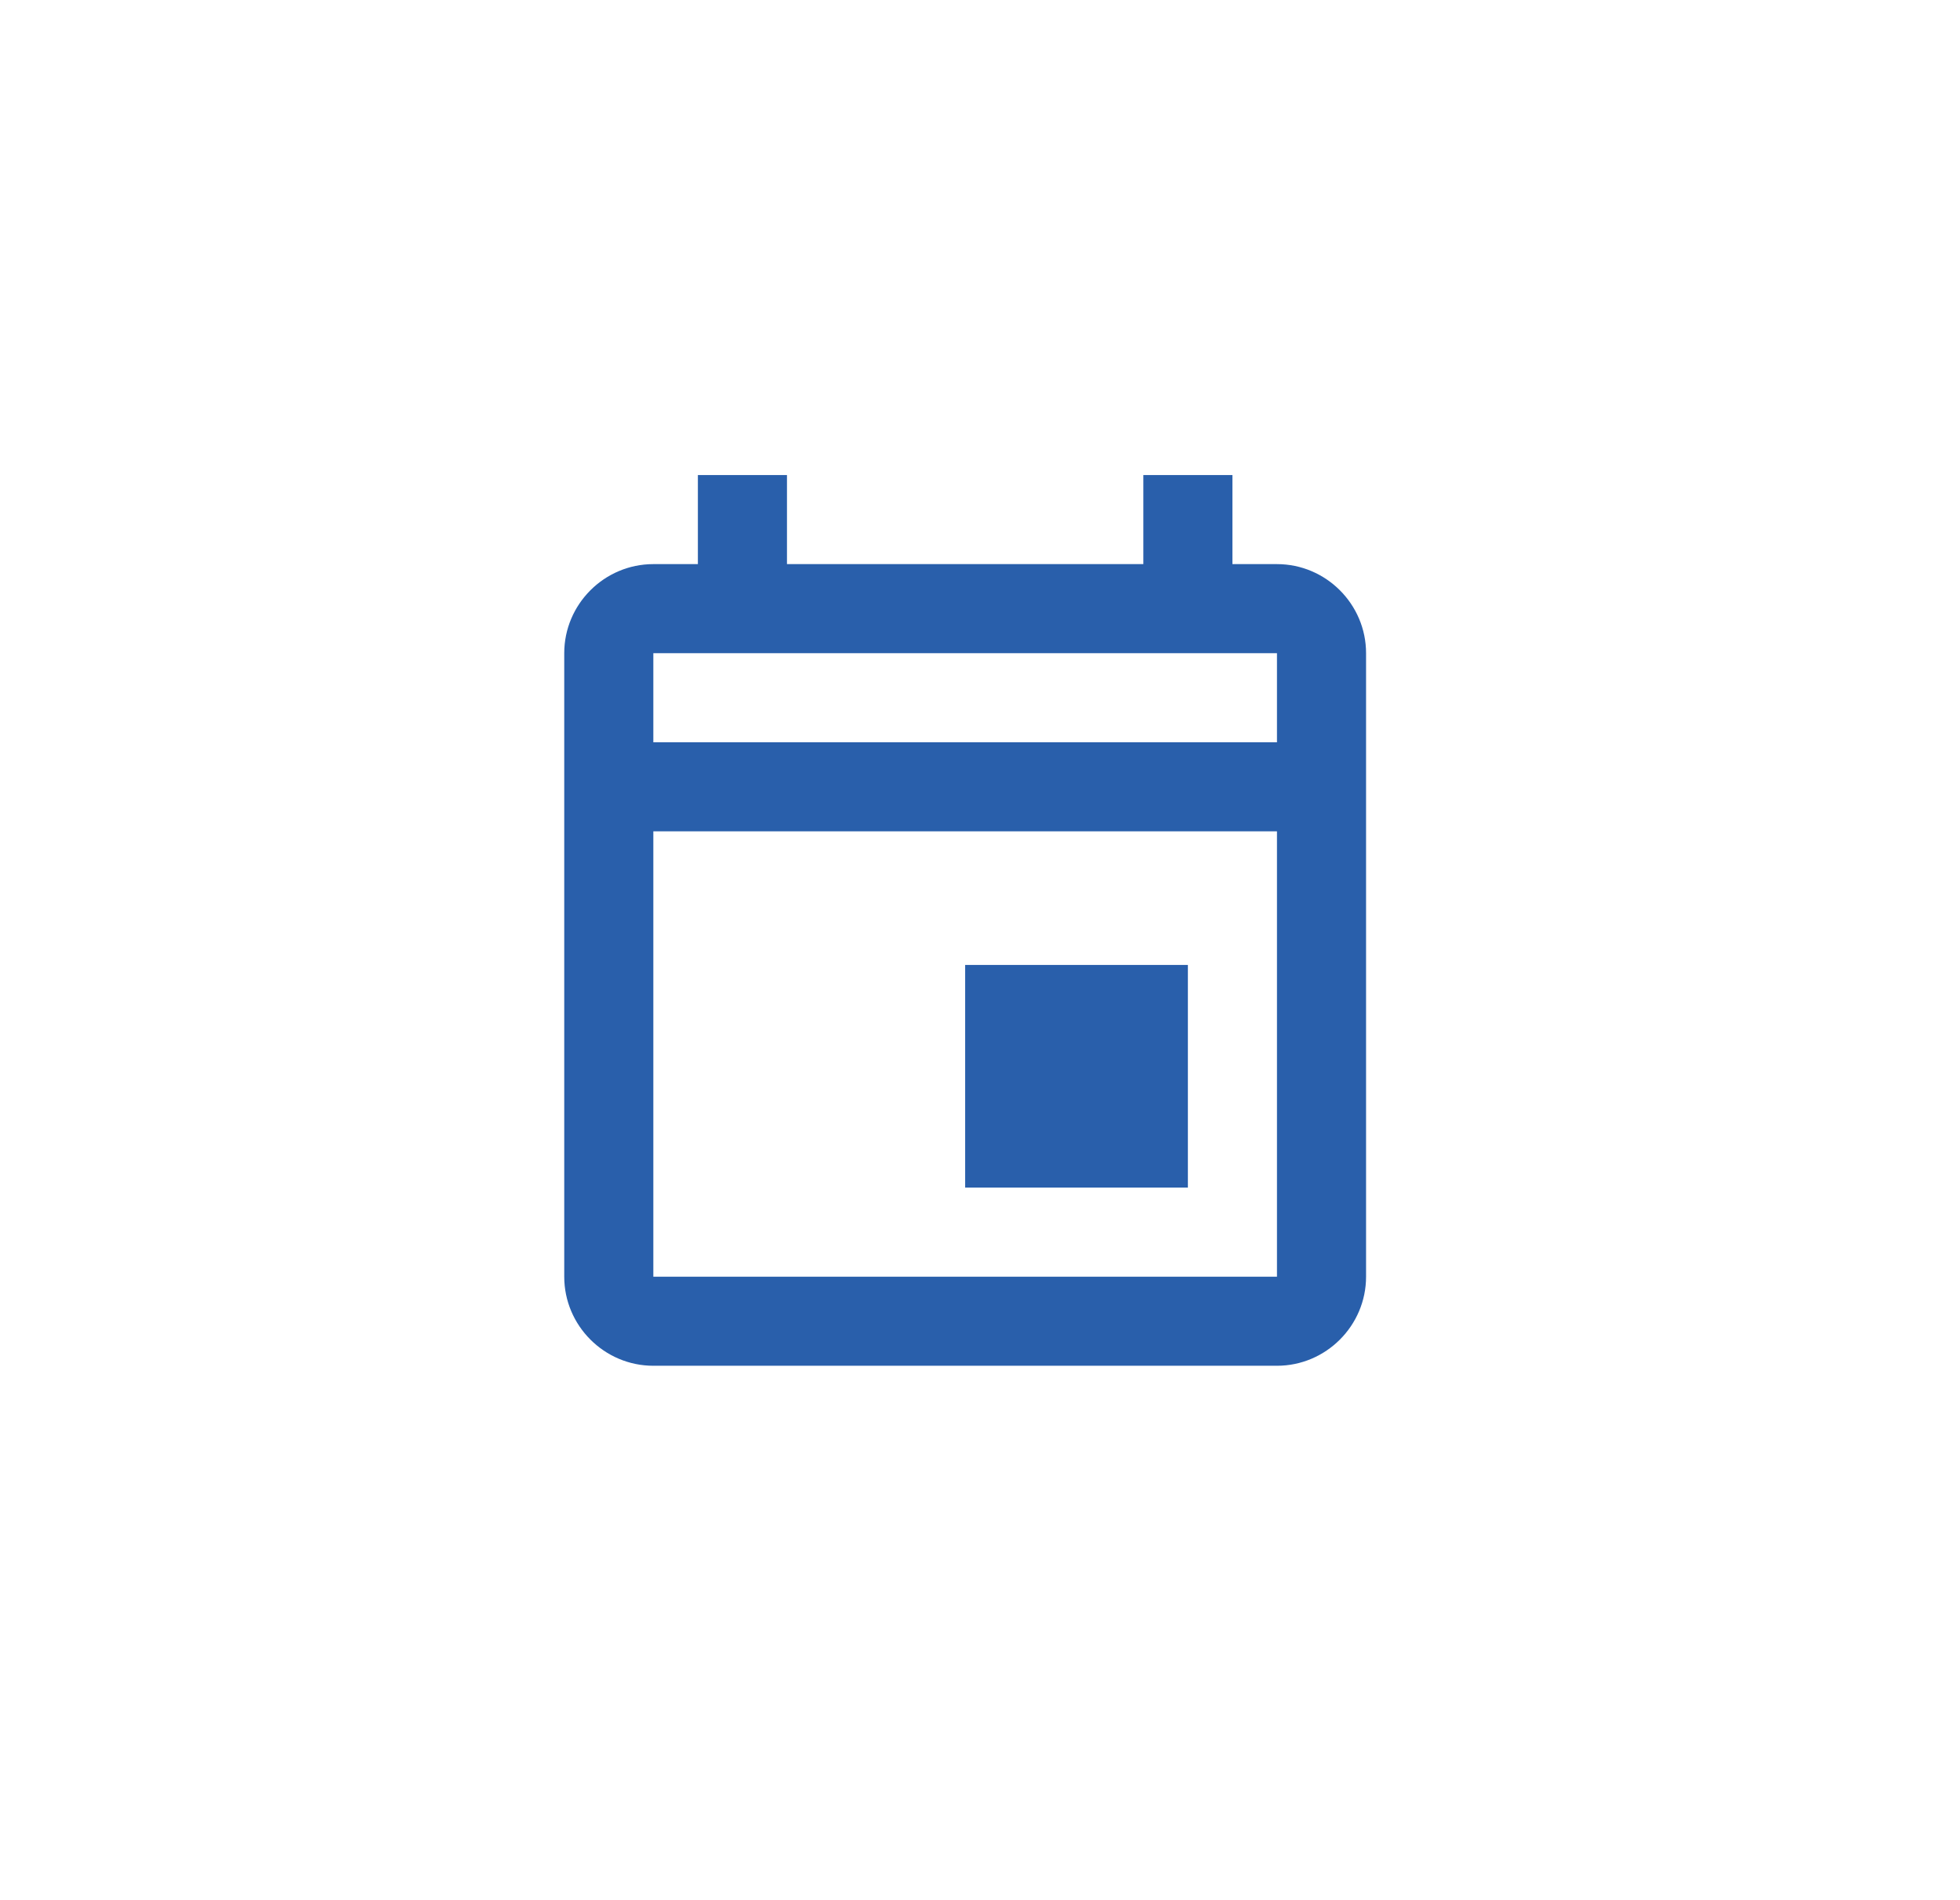 <svg width="33" height="32" viewBox="0 0 33 32" fill="none" xmlns="http://www.w3.org/2000/svg">
<path d="M16.25 16.25H20V20H16.25V16.25ZM21.5 9.5H20.75V8H19.25V9.5H13.25V8H11.75V9.5H11C10.175 9.5 9.5 10.175 9.5 11V21.5C9.5 22.325 10.175 23 11 23H21.5C22.325 23 23 22.325 23 21.5V11C23 10.175 22.325 9.5 21.5 9.5ZM21.5 11V12.5H11V11H21.5ZM11 21.5V14H21.5V21.5H11Z" fill="#295FAB"/>
</svg>

